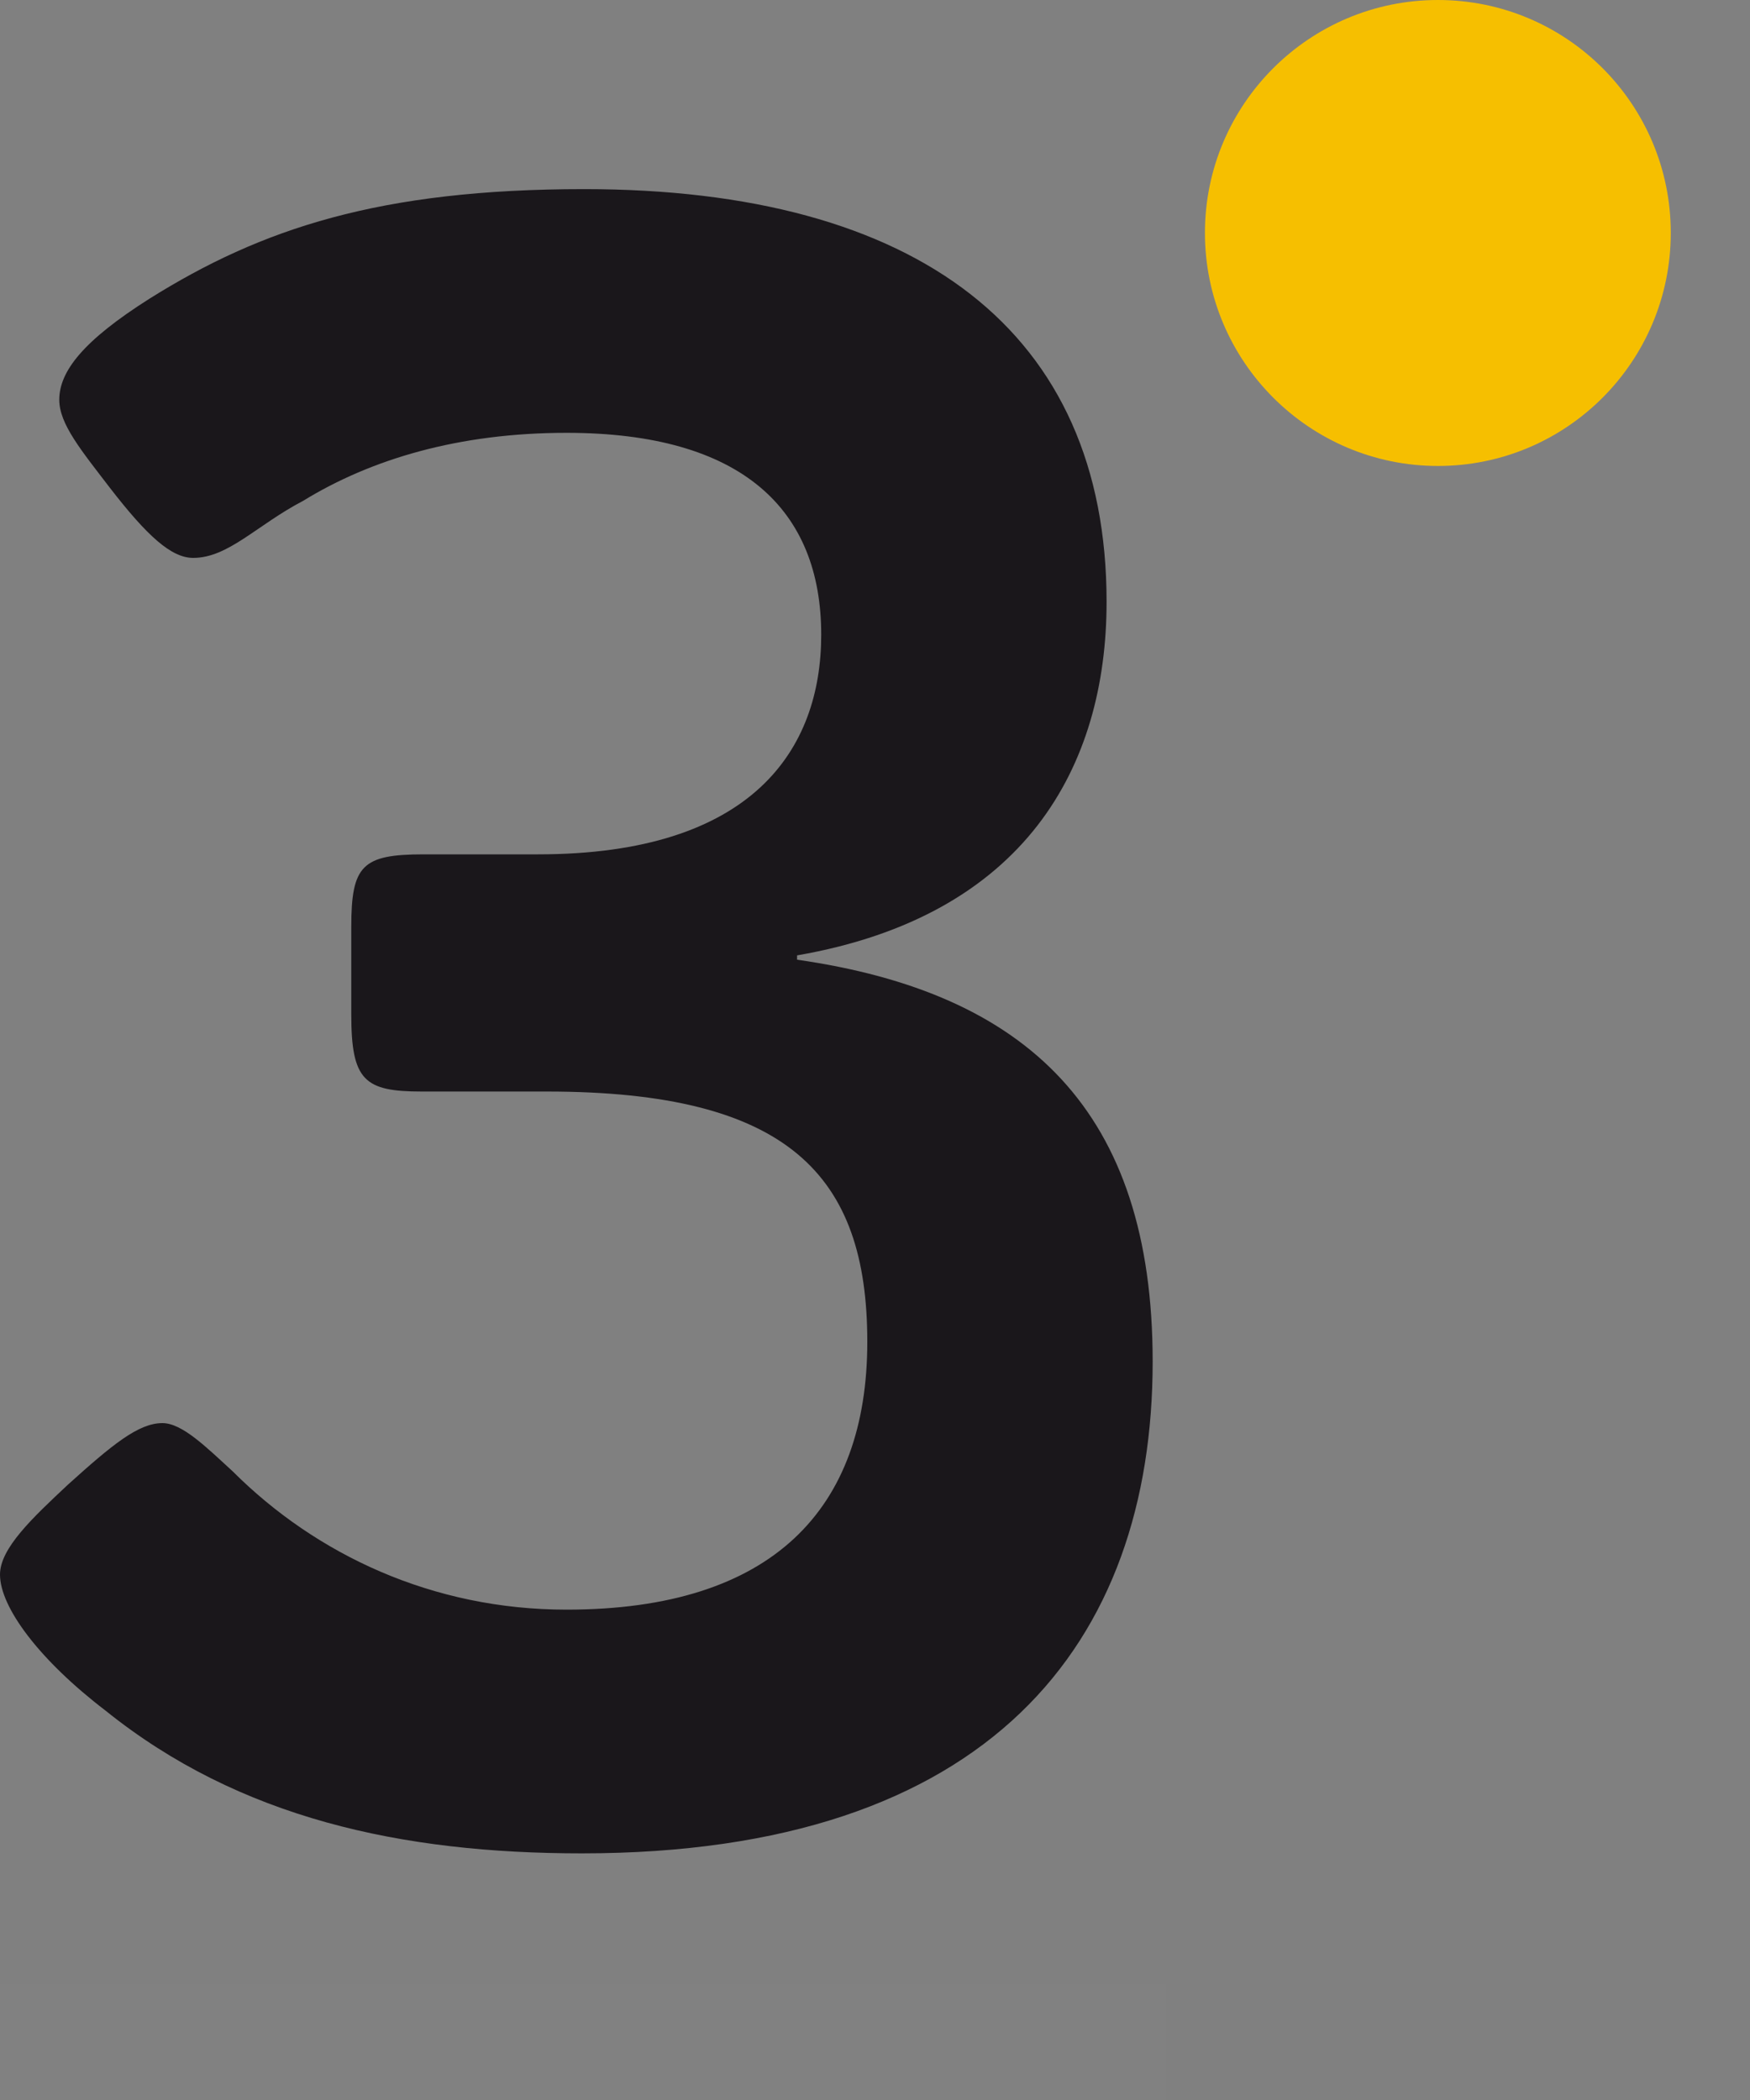 <?xml version="1.0" encoding="UTF-8"?>
<svg width="15px" height="18px" viewBox="0 0 15 18" version="1.1" xmlns="http://www.w3.org/2000/svg" xmlns:xlink="http://www.w3.org/1999/xlink">
    <rect x="0" y="0" width="15" height="18" fill="#808080" stroke="none"/>
    <!-- Generator: Sketch 59.1 (86144) - https://sketch.com -->
    <title>Group 9</title>
    <desc>Created with Sketch.</desc>
    <g id="Contratación-de-gas" stroke="none" stroke-width="1" fill="none" fill-rule="evenodd">
        <g id="N4_acometida_conexión2" transform="translate(-280, -1801)">
            <g id="Group-9" transform="translate(280, 1801)">
                <g id="Group-4" transform="translate(0, 0)">
                    <path d="M14.321,1.996 C14.321,3.099 13.428,3.994 12.325,3.994 C11.224,3.994 10.328,3.099 10.328,1.996 C10.328,0.893 11.224,-8.52651283e-14 12.325,-8.52651283e-14 C13.428,-8.52651283e-14 14.321,0.893 14.321,1.996" id="Fill-4" fill="#F6BF00"></path>
                    <path d="M4.686,9.356 L3.614,9.356 C3.124,9.356 3.011,9.262 3.011,8.697 L3.011,7.944 C3.011,7.417 3.105,7.323 3.632,7.323 L4.611,7.323 C6.456,7.323 7.039,6.42 7.039,5.441 C7.039,4.368 6.361,3.71 4.856,3.71 C3.933,3.71 3.181,3.935 2.598,4.293 C2.202,4.5 1.957,4.782 1.656,4.782 C1.468,4.782 1.261,4.594 0.941,4.18 C0.696,3.86 0.508,3.634 0.508,3.427 C0.508,3.182 0.715,2.919 1.28,2.561 C2.24,1.959 3.256,1.621 5.007,1.621 C7.867,1.621 9.485,2.844 9.485,5.158 C9.485,6.57 8.789,7.85 6.832,8.189 L6.832,8.226 C8.808,8.509 9.88,9.525 9.88,11.67 C9.88,14.079 8.488,15.886 4.987,15.886 C3.444,15.886 2.051,15.585 0.904,14.662 C0.339,14.23 -4.06785716e-13,13.778 -4.06785716e-13,13.496 C-4.06785716e-13,13.27 0.282,13.007 0.584,12.724 C0.96,12.385 1.186,12.198 1.392,12.198 C1.562,12.198 1.769,12.405 1.995,12.612 C2.71,13.326 3.708,13.797 4.856,13.797 C6.625,13.797 7.434,12.932 7.434,11.501 C7.434,10.071 6.756,9.356 4.686,9.356" id="Fill-6" fill="#1A171B"></path>
                </g>
                <rect id="Rectangle" fill-opacity="0.01" fill="#FFFFFF" x="0" y="17" width="10" height="1"></rect>
            </g>
        </g>
    </g>
</svg>